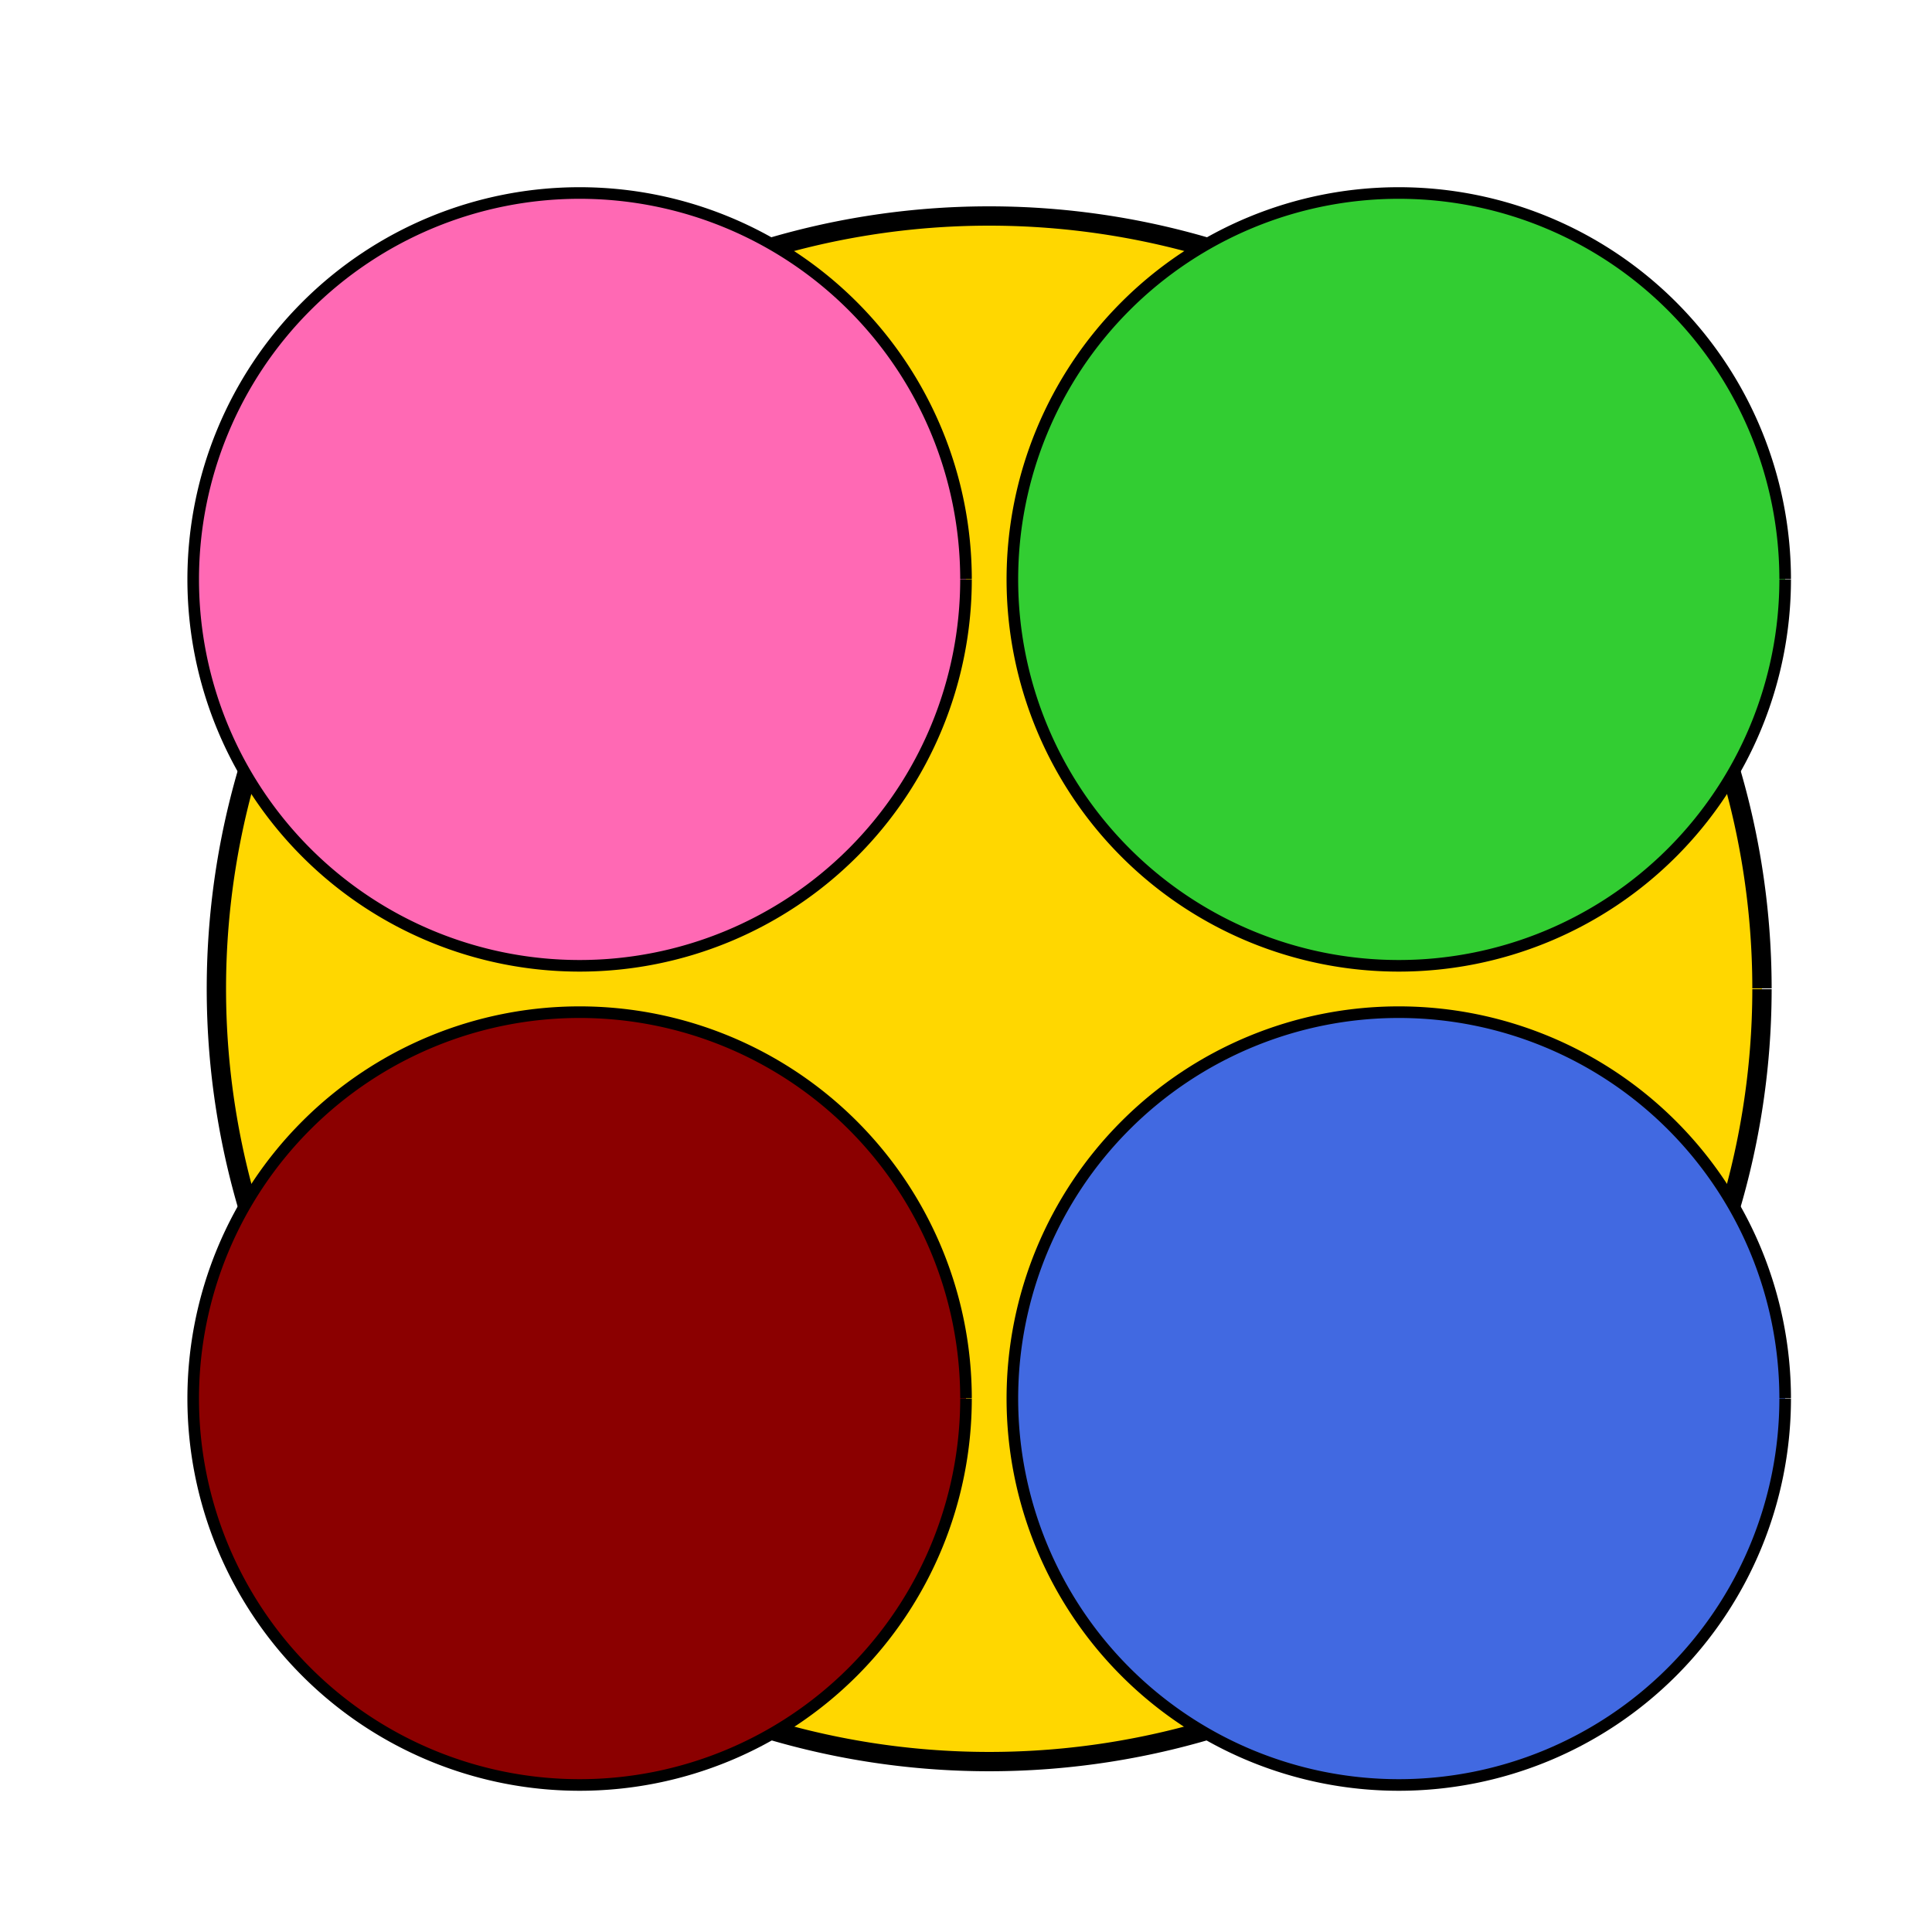 <!--

Generated by DrawGPT.
Free, open source, AI generated images in SVG, PNG, and HTML Canvas format.
https://drawgpt.ai

Created: 2023-12-16T00:57:42.329Z
Link: https://drawgpt.ai/prompt/133376/

-->
<svg xmlns="http://www.w3.org/2000/svg" xmlns:xlink="http://www.w3.org/1999/xlink" width="500" height="500"><defs/><g><path fill="#FFD700" stroke="#000000" paint-order="fill stroke markers" d=" M 456 256 A 200 200 0 1 1 456 255.8" stroke-miterlimit="10" stroke-width="5" stroke-dasharray=""/><path fill="#FF69B4" stroke="#000000" paint-order="fill stroke markers" d=" M 250 150 A 100 100 0 1 1 250 149.9" stroke-miterlimit="10" stroke-width="3" stroke-dasharray=""/><path fill="#32CD32" stroke="#000000" paint-order="fill stroke markers" d=" M 462 150 A 100 100 0 1 1 462 149.9" stroke-miterlimit="10" stroke-width="3" stroke-dasharray=""/><path fill="#8B0000" stroke="#000000" paint-order="fill stroke markers" d=" M 250 362 A 100 100 0 1 1 250 361.9" stroke-miterlimit="10" stroke-width="3" stroke-dasharray=""/><path fill="#4169E1" stroke="#000000" paint-order="fill stroke markers" d=" M 462 362 A 100 100 0 1 1 462 361.9" stroke-miterlimit="10" stroke-width="3" stroke-dasharray=""/></g></svg>